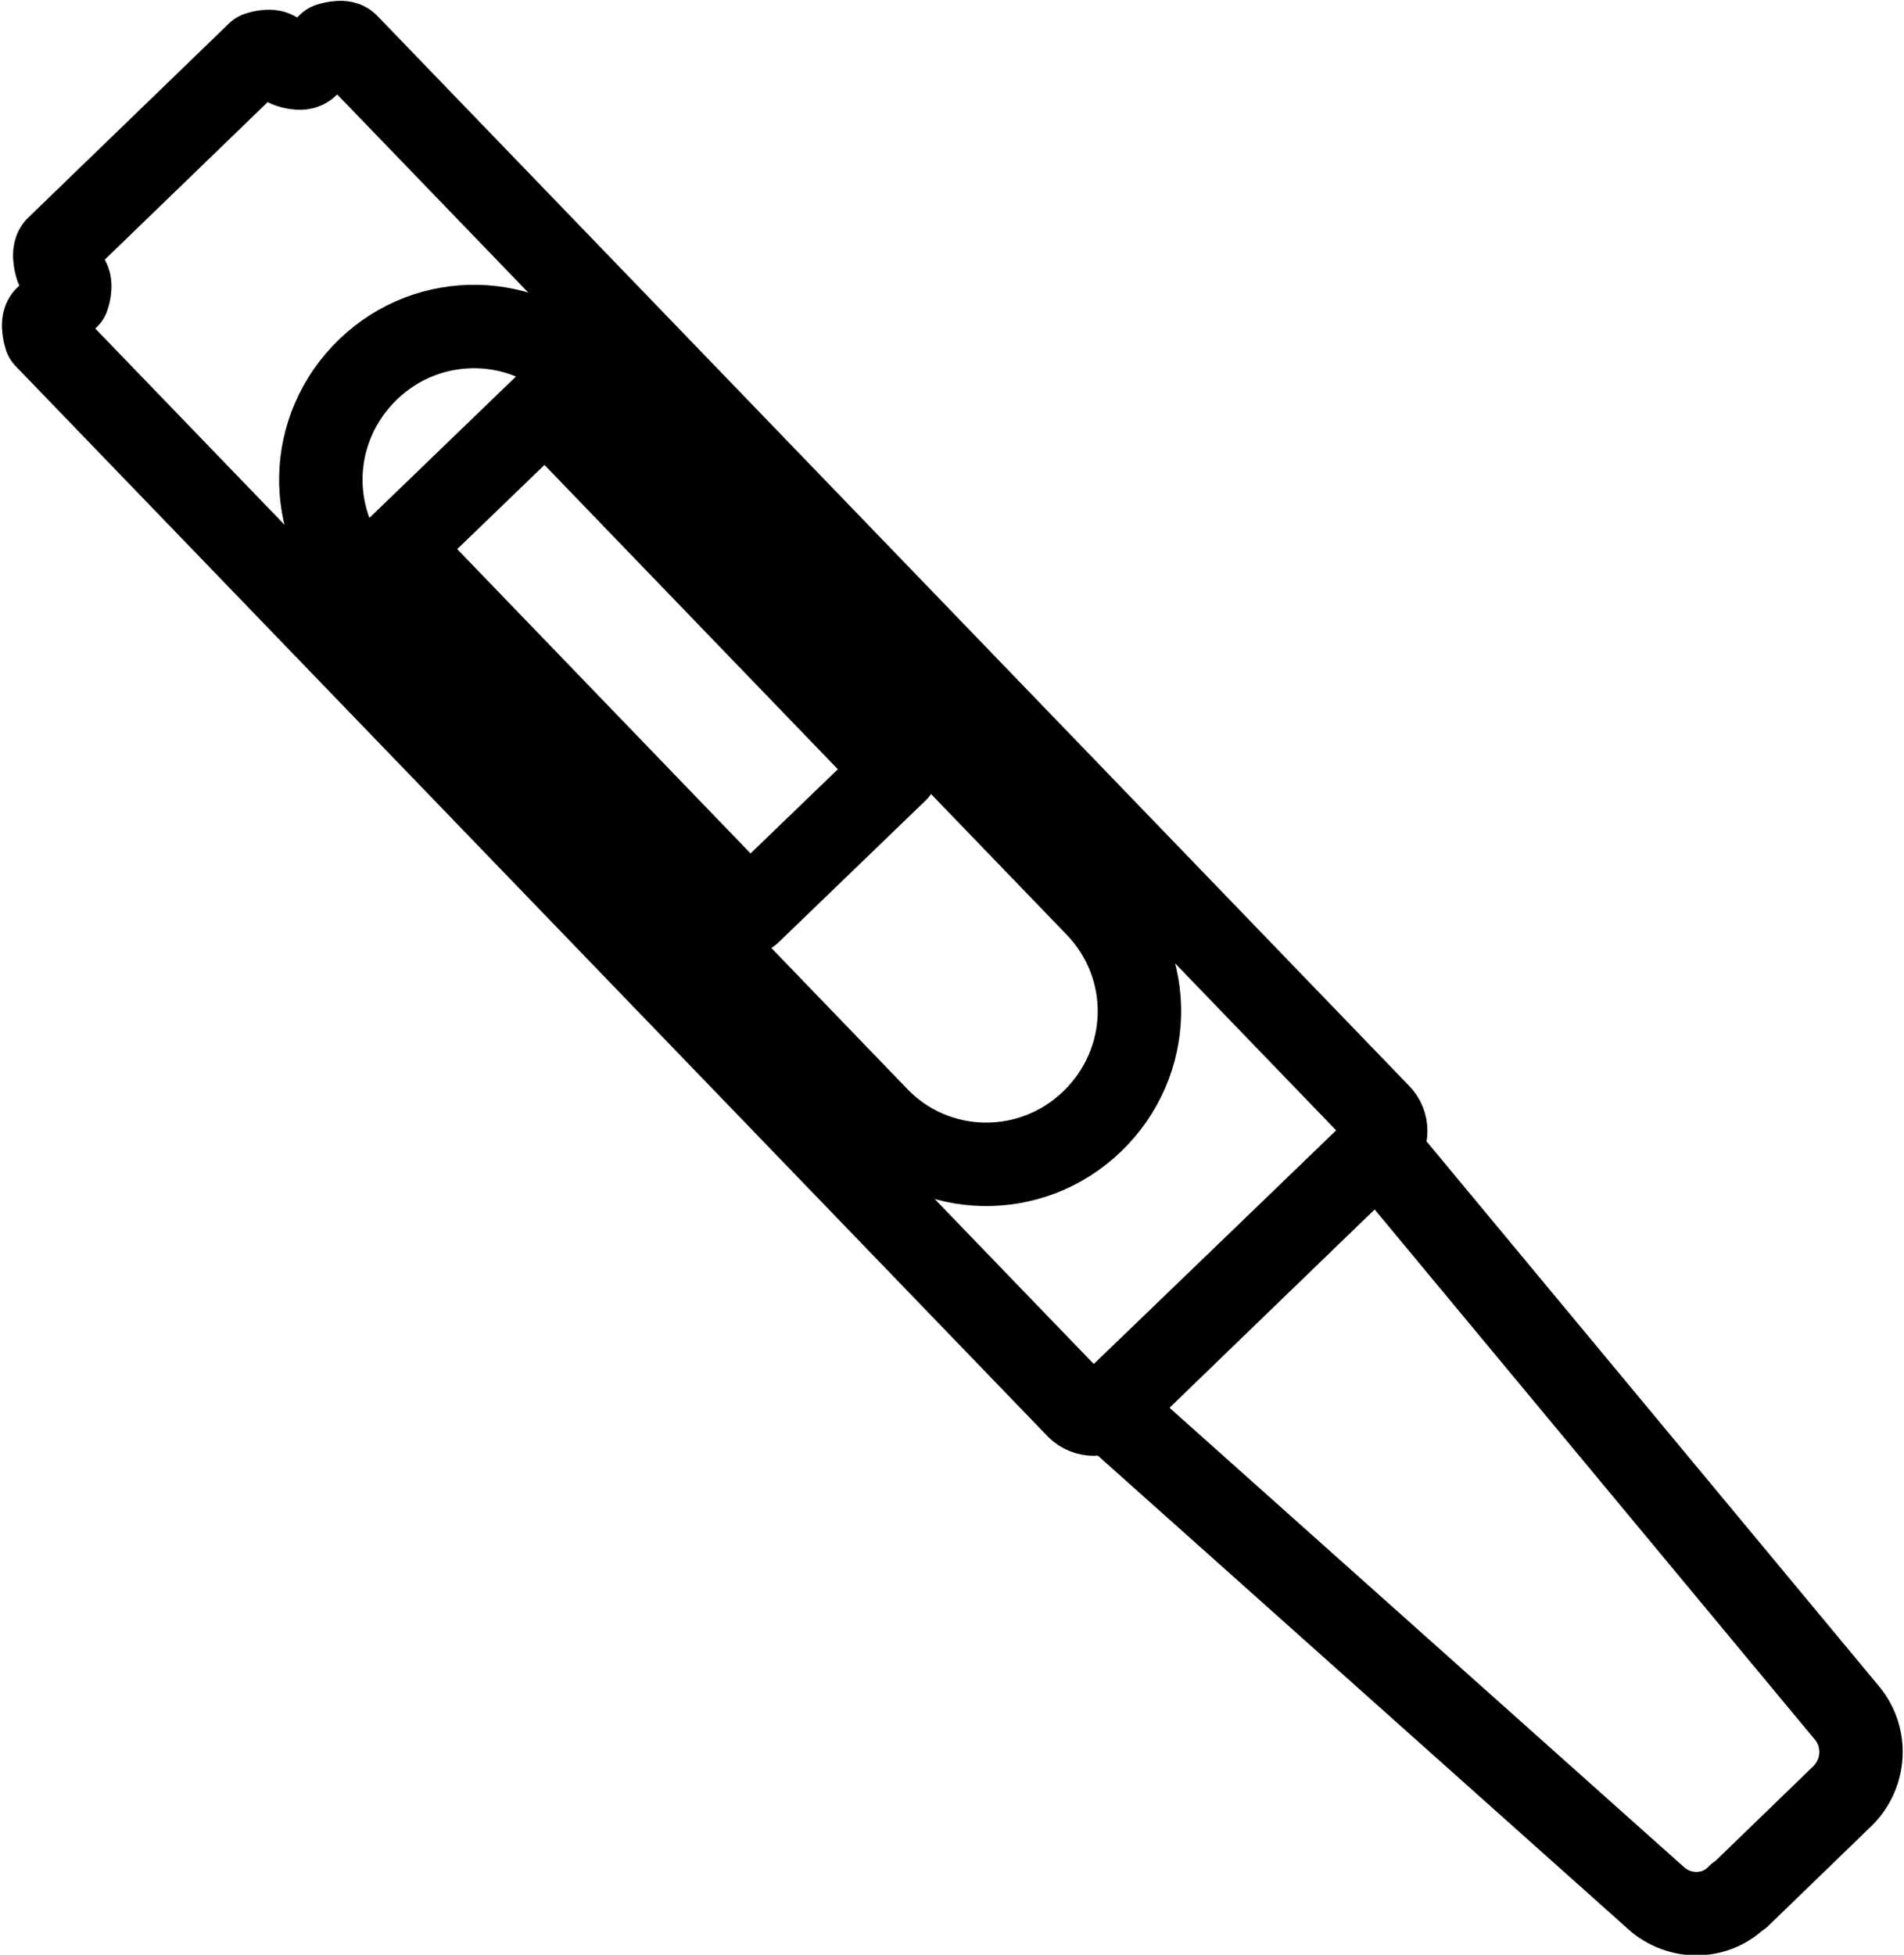 <?xml version="1.0" encoding="UTF-8"?> <svg xmlns="http://www.w3.org/2000/svg" id="_Слой_1" data-name="Слой 1" width="17.12" height="17.57" viewBox="0 0 17.12 17.57"><defs><style> .cls-1 { fill: none; stroke: #000; stroke-linecap: round; stroke-linejoin: round; stroke-width: .75px; } </style></defs><path class="cls-1" d="m2.48.48l.11.11s.12.05.17,0l.2-.19s.12-.04.16,0l9.28,9.62c.08.08.08.21,0,.29l-2.42,2.34c-.08.08-.21.08-.29,0L.41,3.03s-.04-.12,0-.17l.2-.19s.04-.11,0-.16l-.1-.11s-.04-.12,0-.17L2.32.48s.11-.04.16,0Z"></path><path class="cls-1" d="m9.82,10.08h0c-.55.53-1.42.51-1.94-.04L3.27,5.26c-.53-.55-.51-1.41.04-1.94h0c.55-.53,1.42-.51,1.94.04l4.61,4.78c.53.55.51,1.41-.04,1.94Z"></path><path class="cls-1" d="m15.64,17.04l.93-.9c.2-.2.22-.52.04-.74l-4.22-5.08-2.43,2.34,4.93,4.4c.21.19.54.19.74-.02Z"></path><rect class="cls-1" x="4.9" y="3.65" width="1.84" height="4.55" transform="translate(-2.48 5.7) rotate(-43.96)"></rect></svg> 